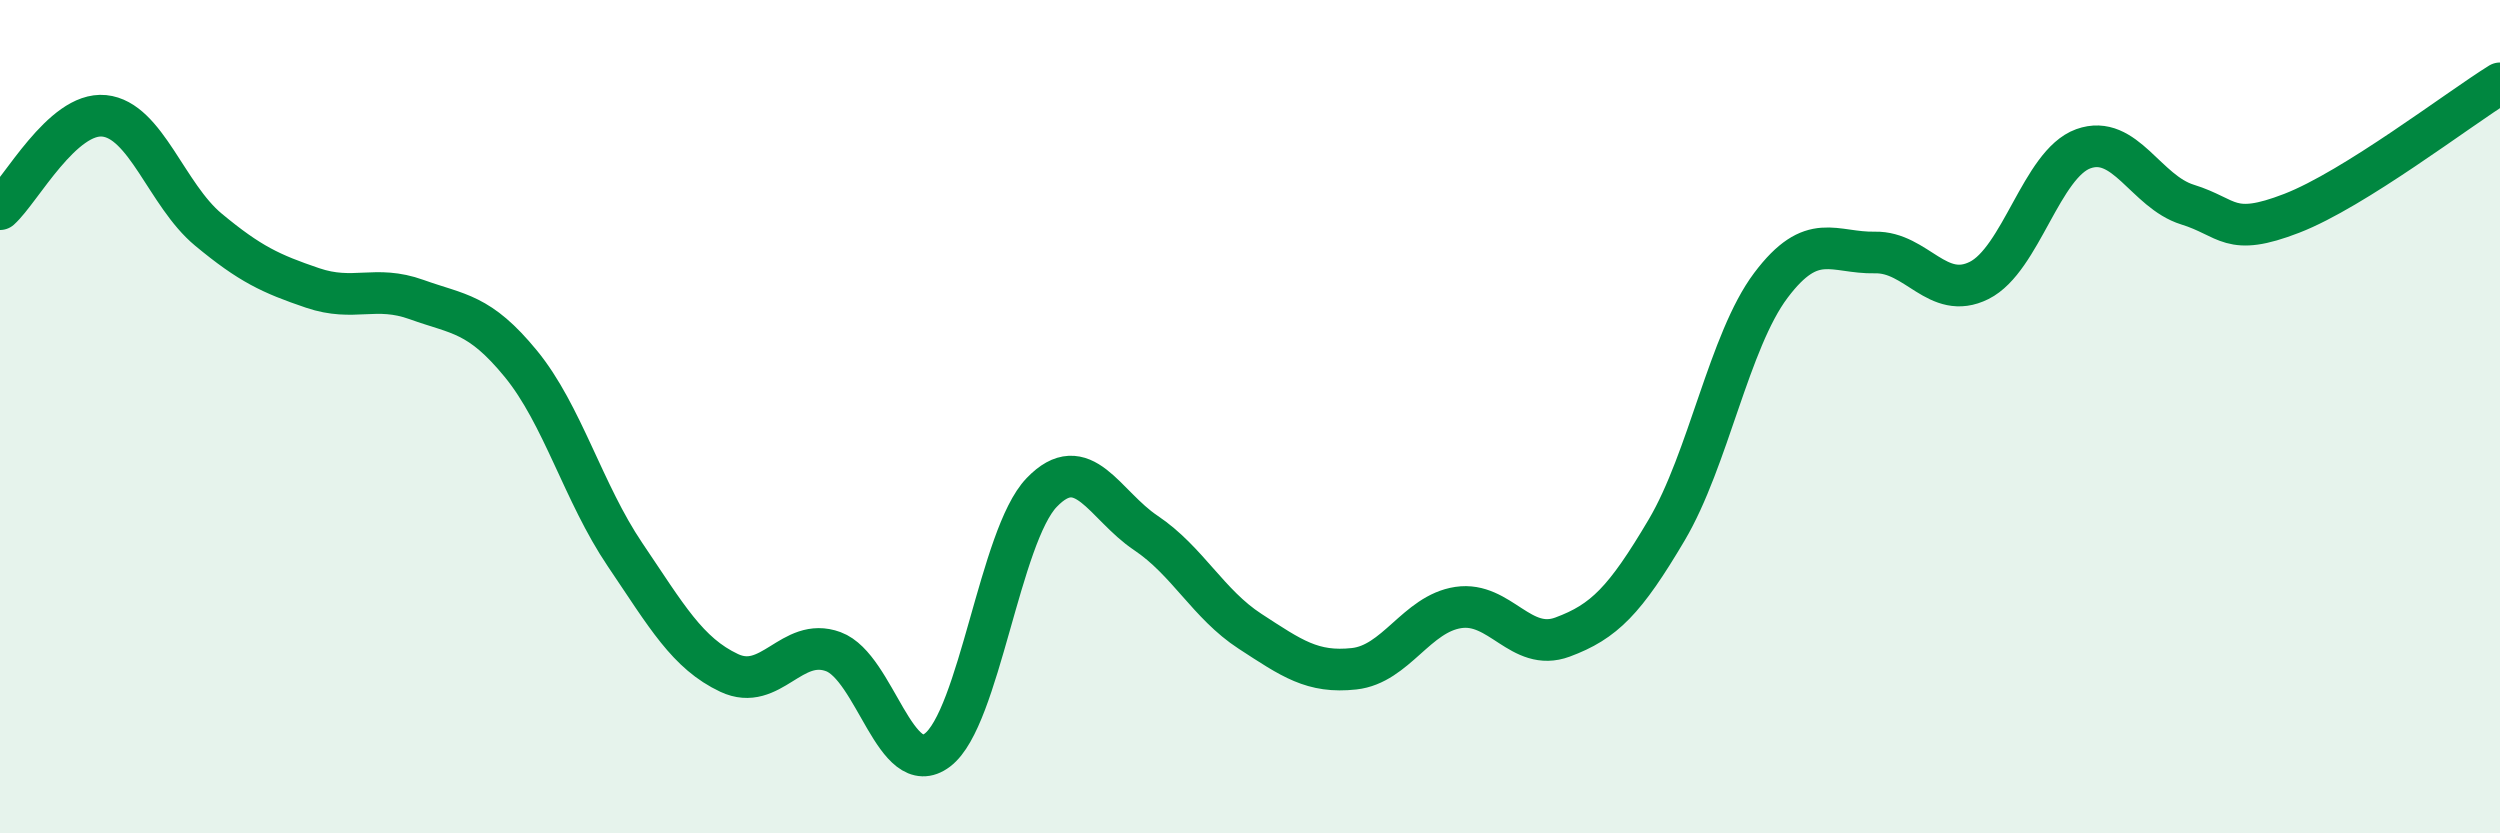 
    <svg width="60" height="20" viewBox="0 0 60 20" xmlns="http://www.w3.org/2000/svg">
      <path
        d="M 0,5.02 C 0.5,4.57 1.5,2.68 2.5,2.78 C 3.5,2.88 4,4.68 5,5.51 C 6,6.34 6.5,6.57 7.5,6.91 C 8.5,7.25 9,6.83 10,7.19 C 11,7.55 11.5,7.51 12.5,8.73 C 13.5,9.95 14,11.83 15,13.31 C 16,14.79 16.5,15.68 17.5,16.15 C 18.5,16.62 19,15.27 20,15.64 C 21,16.01 21.5,18.76 22.5,18 C 23.5,17.24 24,12.86 25,11.82 C 26,10.78 26.5,12.12 27.5,12.79 C 28.5,13.46 29,14.5 30,15.15 C 31,15.8 31.5,16.16 32.5,16.05 C 33.5,15.94 34,14.73 35,14.58 C 36,14.43 36.5,15.66 37.5,15.29 C 38.5,14.92 39,14.41 40,12.72 C 41,11.03 41.5,8.18 42.5,6.85 C 43.5,5.52 44,6.08 45,6.06 C 46,6.04 46.5,7.23 47.5,6.73 C 48.5,6.23 49,3.93 50,3.57 C 51,3.21 51.5,4.6 52.5,4.91 C 53.5,5.22 53.5,5.7 55,5.12 C 56.5,4.54 59,2.62 60,2L60 20L0 20Z"
        fill="#008740"
        opacity="0.1"
        stroke-linecap="round"
        stroke-linejoin="round"
      />
      <path
        d="M 0,5.02 C 0.5,4.57 1.5,2.68 2.5,2.78 C 3.5,2.88 4,4.68 5,5.51 C 6,6.34 6.5,6.57 7.5,6.91 C 8.5,7.25 9,6.83 10,7.19 C 11,7.55 11.5,7.51 12.5,8.73 C 13.5,9.95 14,11.83 15,13.31 C 16,14.79 16.5,15.68 17.5,16.15 C 18.5,16.62 19,15.27 20,15.64 C 21,16.01 21.5,18.76 22.5,18 C 23.5,17.24 24,12.86 25,11.82 C 26,10.78 26.5,12.12 27.5,12.79 C 28.5,13.46 29,14.5 30,15.15 C 31,15.8 31.5,16.16 32.5,16.05 C 33.5,15.94 34,14.73 35,14.58 C 36,14.43 36.5,15.66 37.5,15.29 C 38.5,14.92 39,14.41 40,12.72 C 41,11.03 41.5,8.18 42.5,6.85 C 43.5,5.52 44,6.08 45,6.06 C 46,6.04 46.5,7.23 47.5,6.73 C 48.5,6.23 49,3.93 50,3.57 C 51,3.21 51.5,4.6 52.5,4.91 C 53.5,5.22 53.5,5.7 55,5.12 C 56.5,4.54 59,2.62 60,2"
        stroke="#008740"
        stroke-width="1"
        fill="none"
        stroke-linecap="round"
        stroke-linejoin="round"
      />
    </svg>
  